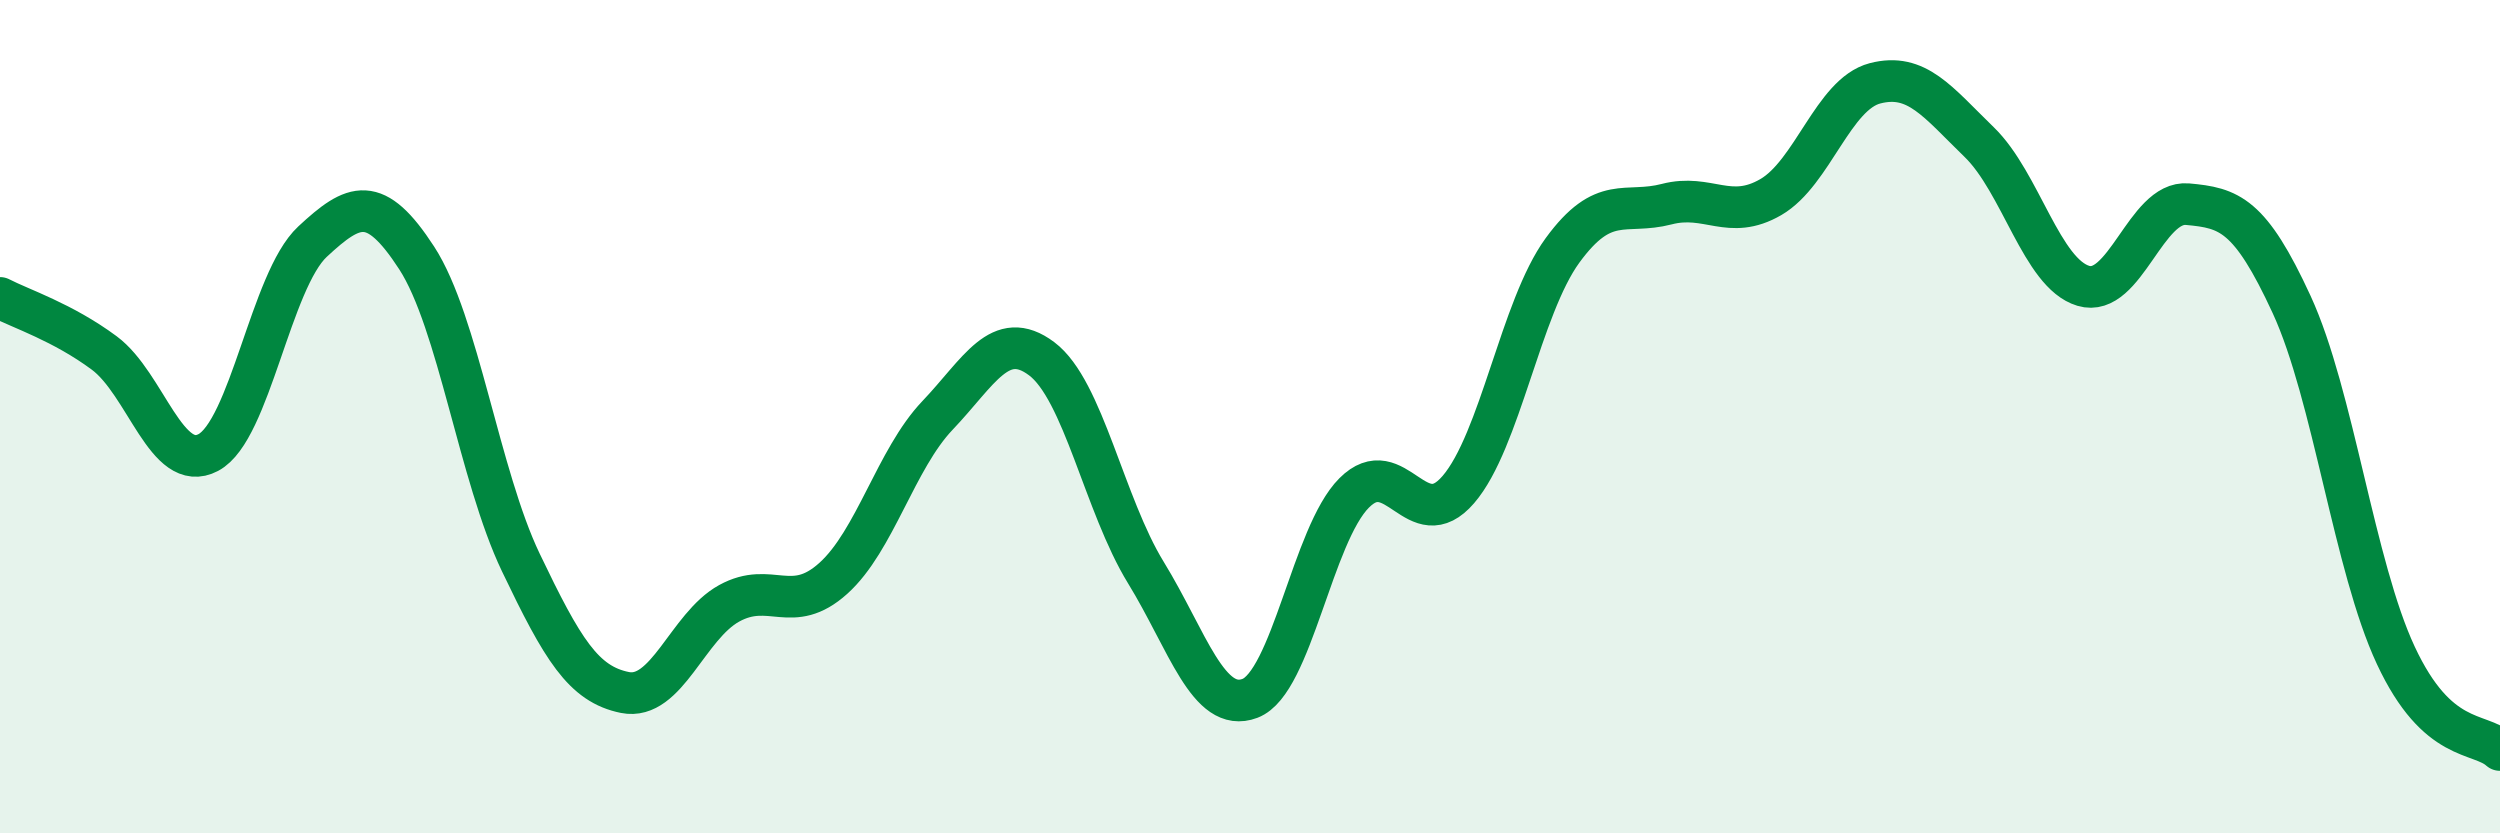 
    <svg width="60" height="20" viewBox="0 0 60 20" xmlns="http://www.w3.org/2000/svg">
      <path
        d="M 0,7.15 C 0.5,7.41 1.5,7.73 2.5,8.47 C 3.5,9.21 4,11.39 5,10.86 C 6,10.33 6.5,6.73 7.5,5.8 C 8.5,4.87 9,4.65 10,6.19 C 11,7.73 11.5,11.41 12.5,13.5 C 13.5,15.59 14,16.42 15,16.62 C 16,16.82 16.5,15.03 17.5,14.48 C 18.5,13.93 19,14.78 20,13.88 C 21,12.98 21.5,11.02 22.5,9.97 C 23.5,8.92 24,7.86 25,8.61 C 26,9.36 26.5,12.11 27.5,13.74 C 28.5,15.37 29,17.14 30,16.76 C 31,16.38 31.5,12.83 32.5,11.83 C 33.5,10.83 34,12.91 35,11.75 C 36,10.59 36.5,7.38 37.5,6.01 C 38.5,4.64 39,5.16 40,4.9 C 41,4.64 41.5,5.31 42.5,4.73 C 43.5,4.15 44,2.26 45,2 C 46,1.74 46.5,2.44 47.5,3.41 C 48.5,4.38 49,6.56 50,6.86 C 51,7.16 51.5,4.81 52.5,4.9 C 53.5,4.99 54,5.14 55,7.31 C 56,9.48 56.5,13.59 57.5,15.73 C 58.5,17.87 59.5,17.55 60,18L60 20L0 20Z"
        fill="#008740"
        opacity="0.1"
        stroke-linecap="round"
        stroke-linejoin="round"
      />
      <path
        d="M 0,7.15 C 0.5,7.41 1.5,7.73 2.5,8.47 C 3.5,9.21 4,11.39 5,10.86 C 6,10.33 6.5,6.73 7.5,5.8 C 8.5,4.87 9,4.65 10,6.19 C 11,7.73 11.5,11.41 12.5,13.5 C 13.5,15.59 14,16.42 15,16.62 C 16,16.82 16.5,15.03 17.5,14.48 C 18.5,13.93 19,14.78 20,13.88 C 21,12.98 21.5,11.02 22.5,9.97 C 23.5,8.92 24,7.86 25,8.61 C 26,9.36 26.5,12.11 27.5,13.74 C 28.5,15.37 29,17.14 30,16.76 C 31,16.38 31.5,12.83 32.5,11.83 C 33.5,10.83 34,12.91 35,11.75 C 36,10.59 36.5,7.38 37.5,6.01 C 38.5,4.64 39,5.16 40,4.9 C 41,4.64 41.5,5.31 42.5,4.73 C 43.5,4.15 44,2.26 45,2 C 46,1.74 46.5,2.44 47.5,3.41 C 48.5,4.38 49,6.56 50,6.86 C 51,7.16 51.5,4.81 52.5,4.9 C 53.5,4.99 54,5.14 55,7.31 C 56,9.48 56.5,13.59 57.5,15.73 C 58.5,17.87 59.5,17.55 60,18"
        stroke="#008740"
        stroke-width="1"
        fill="none"
        stroke-linecap="round"
        stroke-linejoin="round"
      />
    </svg>
  